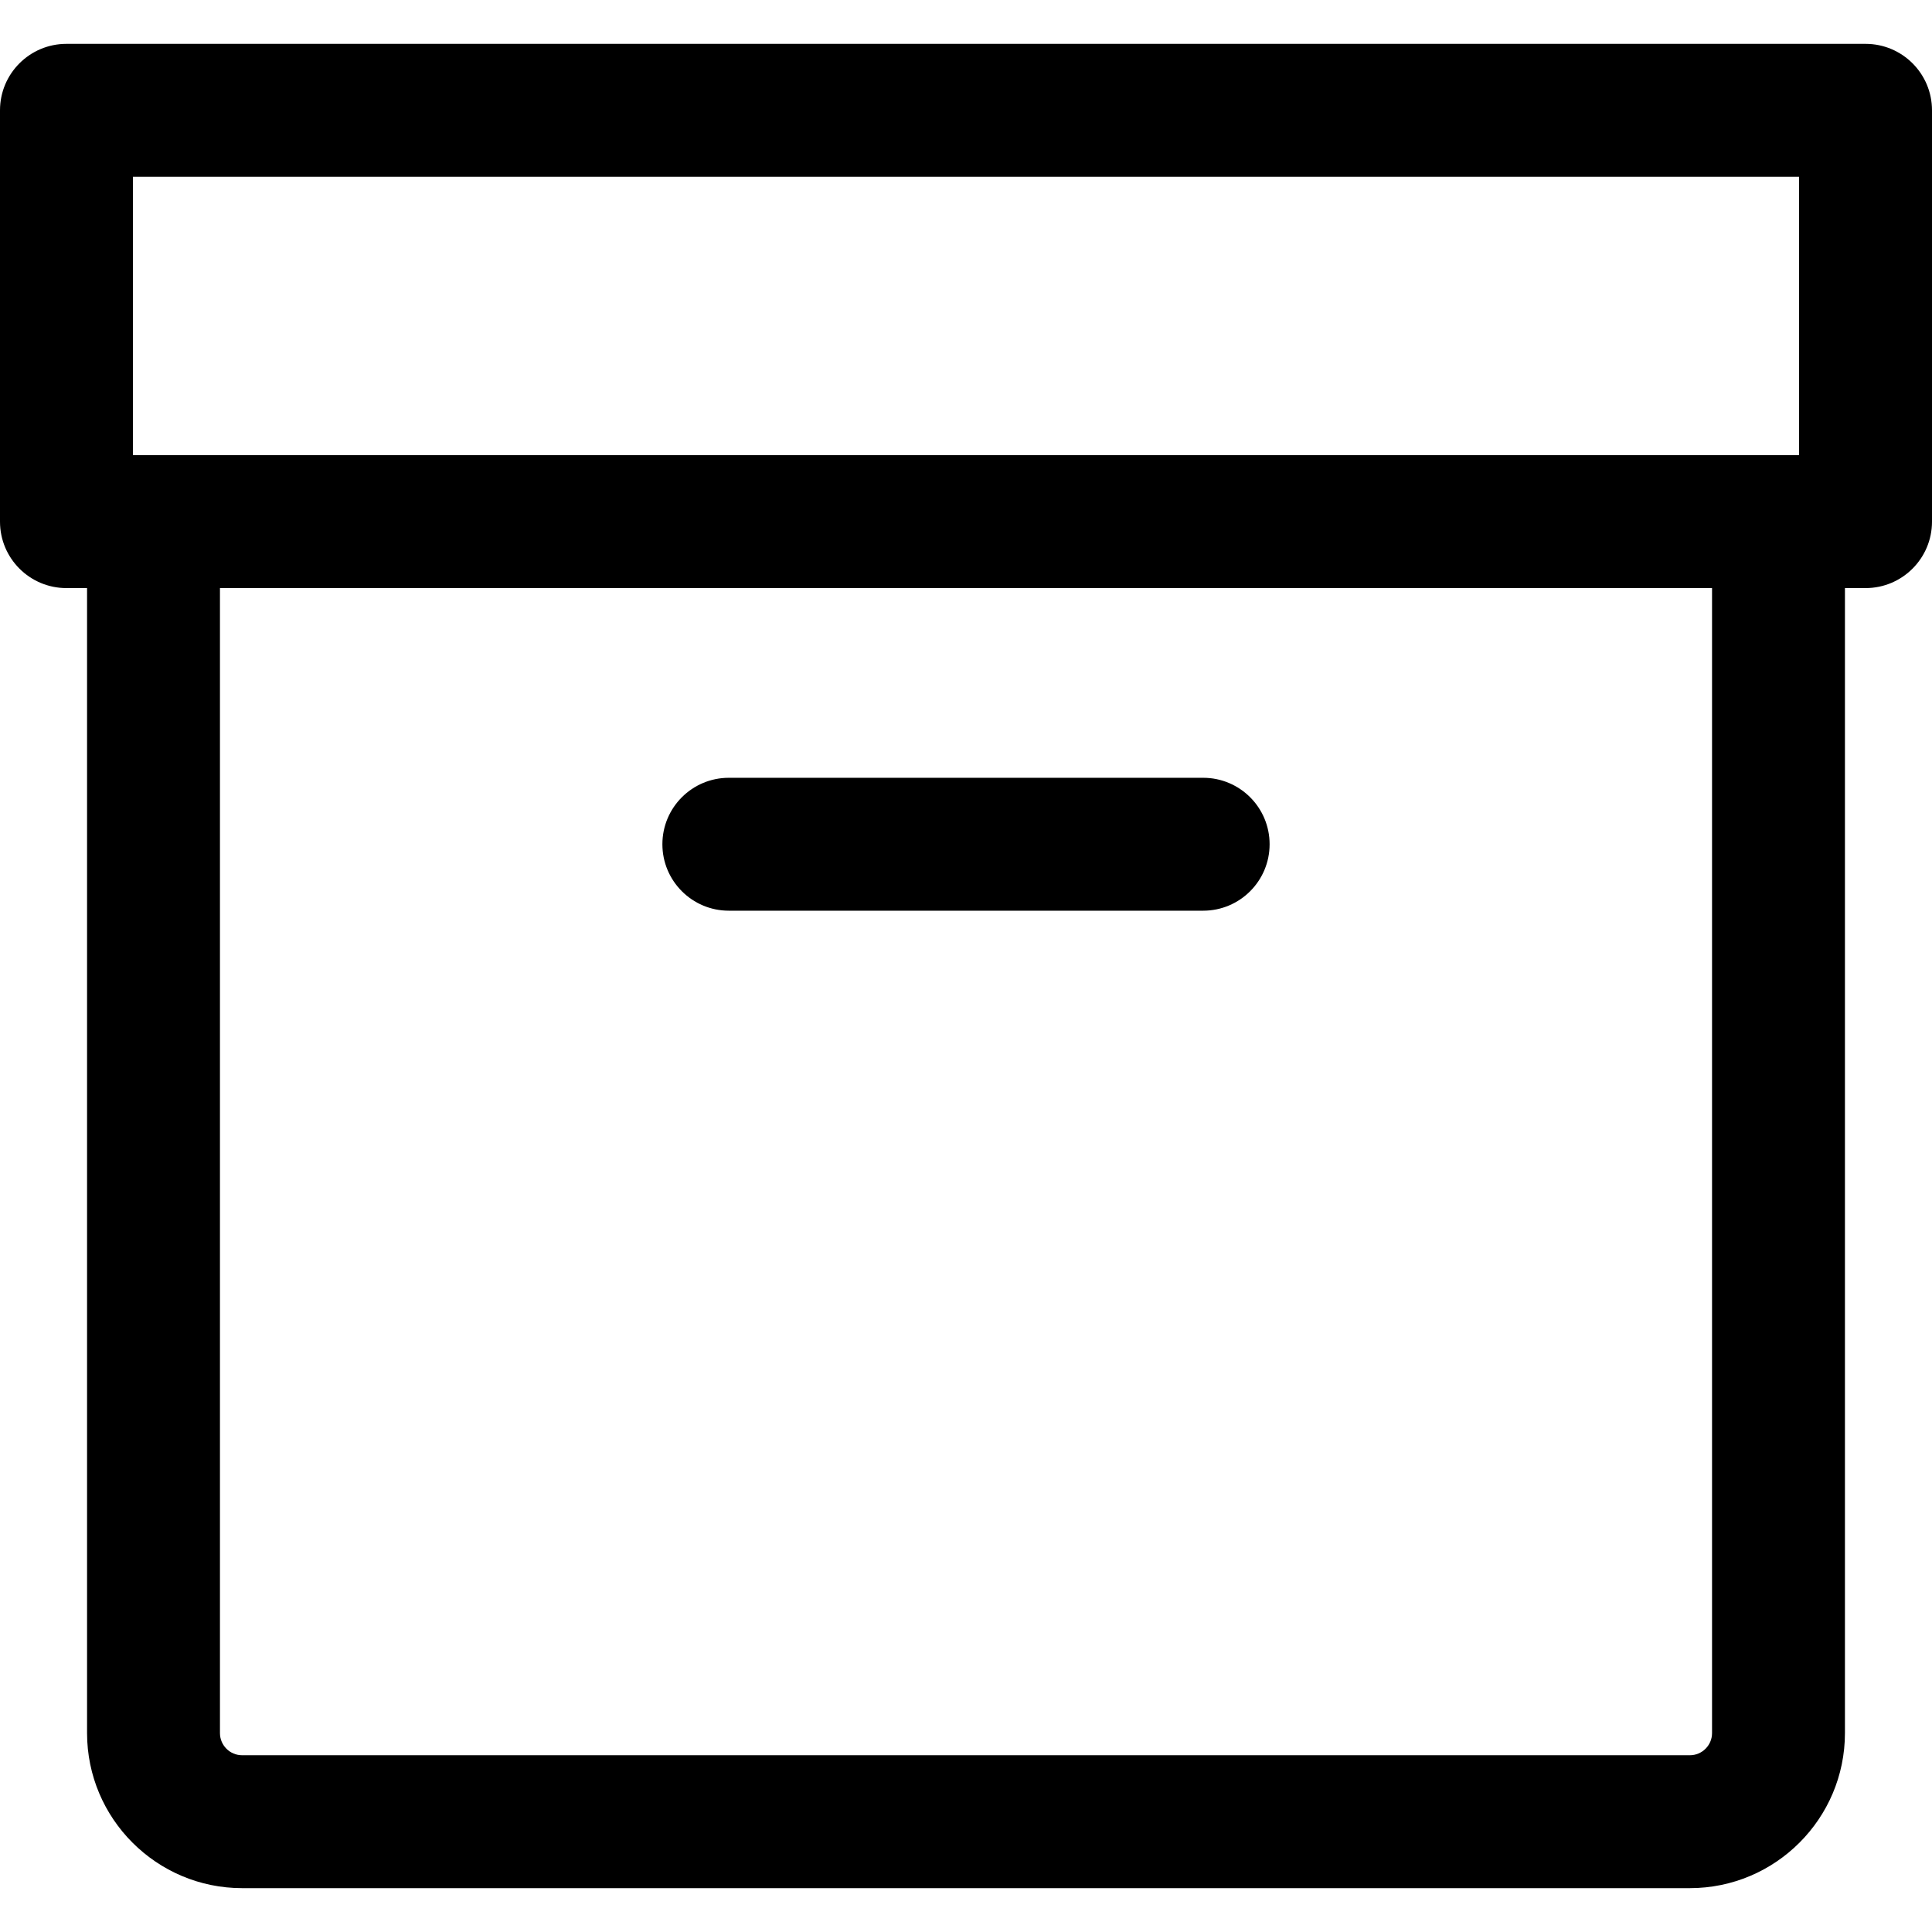 <?xml version="1.0" encoding="iso-8859-1"?>
<!-- Uploaded to: SVG Repo, www.svgrepo.com, Generator: SVG Repo Mixer Tools -->
<!DOCTYPE svg PUBLIC "-//W3C//DTD SVG 1.1//EN" "http://www.w3.org/Graphics/SVG/1.1/DTD/svg11.dtd">
<svg fill="#000000" height="800px" width="800px" version="1.1" id="Capa_1" xmlns="http://www.w3.org/2000/svg" xmlns:xlink="http://www.w3.org/1999/xlink" 
	 viewBox="0 0 261.666 261.666" xml:space="preserve">
<g>
	<path d="M252.666,5.94H9c-4.971,0-9,4.029-9,9v55.71c0,4.971,4.029,9,9,9h2.791v155.076c0,11.58,9.421,21,21,21h196.084
		c11.579,0,21-9.42,21-21V79.65h2.791c4.971,0,9-4.029,9-9V14.94C261.666,9.969,257.637,5.94,252.666,5.94z M243.666,23.94v37.71H18
		V23.94H243.666z M231.875,234.726c0,1.654-1.346,3-3,3H32.791c-1.654,0-3-1.346-3-3V79.65h202.084V234.726z"/>
	<path d="M98.713,123.343h64.24c4.971,0,9-4.029,9-9s-4.029-9-9-9h-64.24c-4.971,0-9,4.029-9,9S93.742,123.343,98.713,123.343z"/>
</g>
</svg>